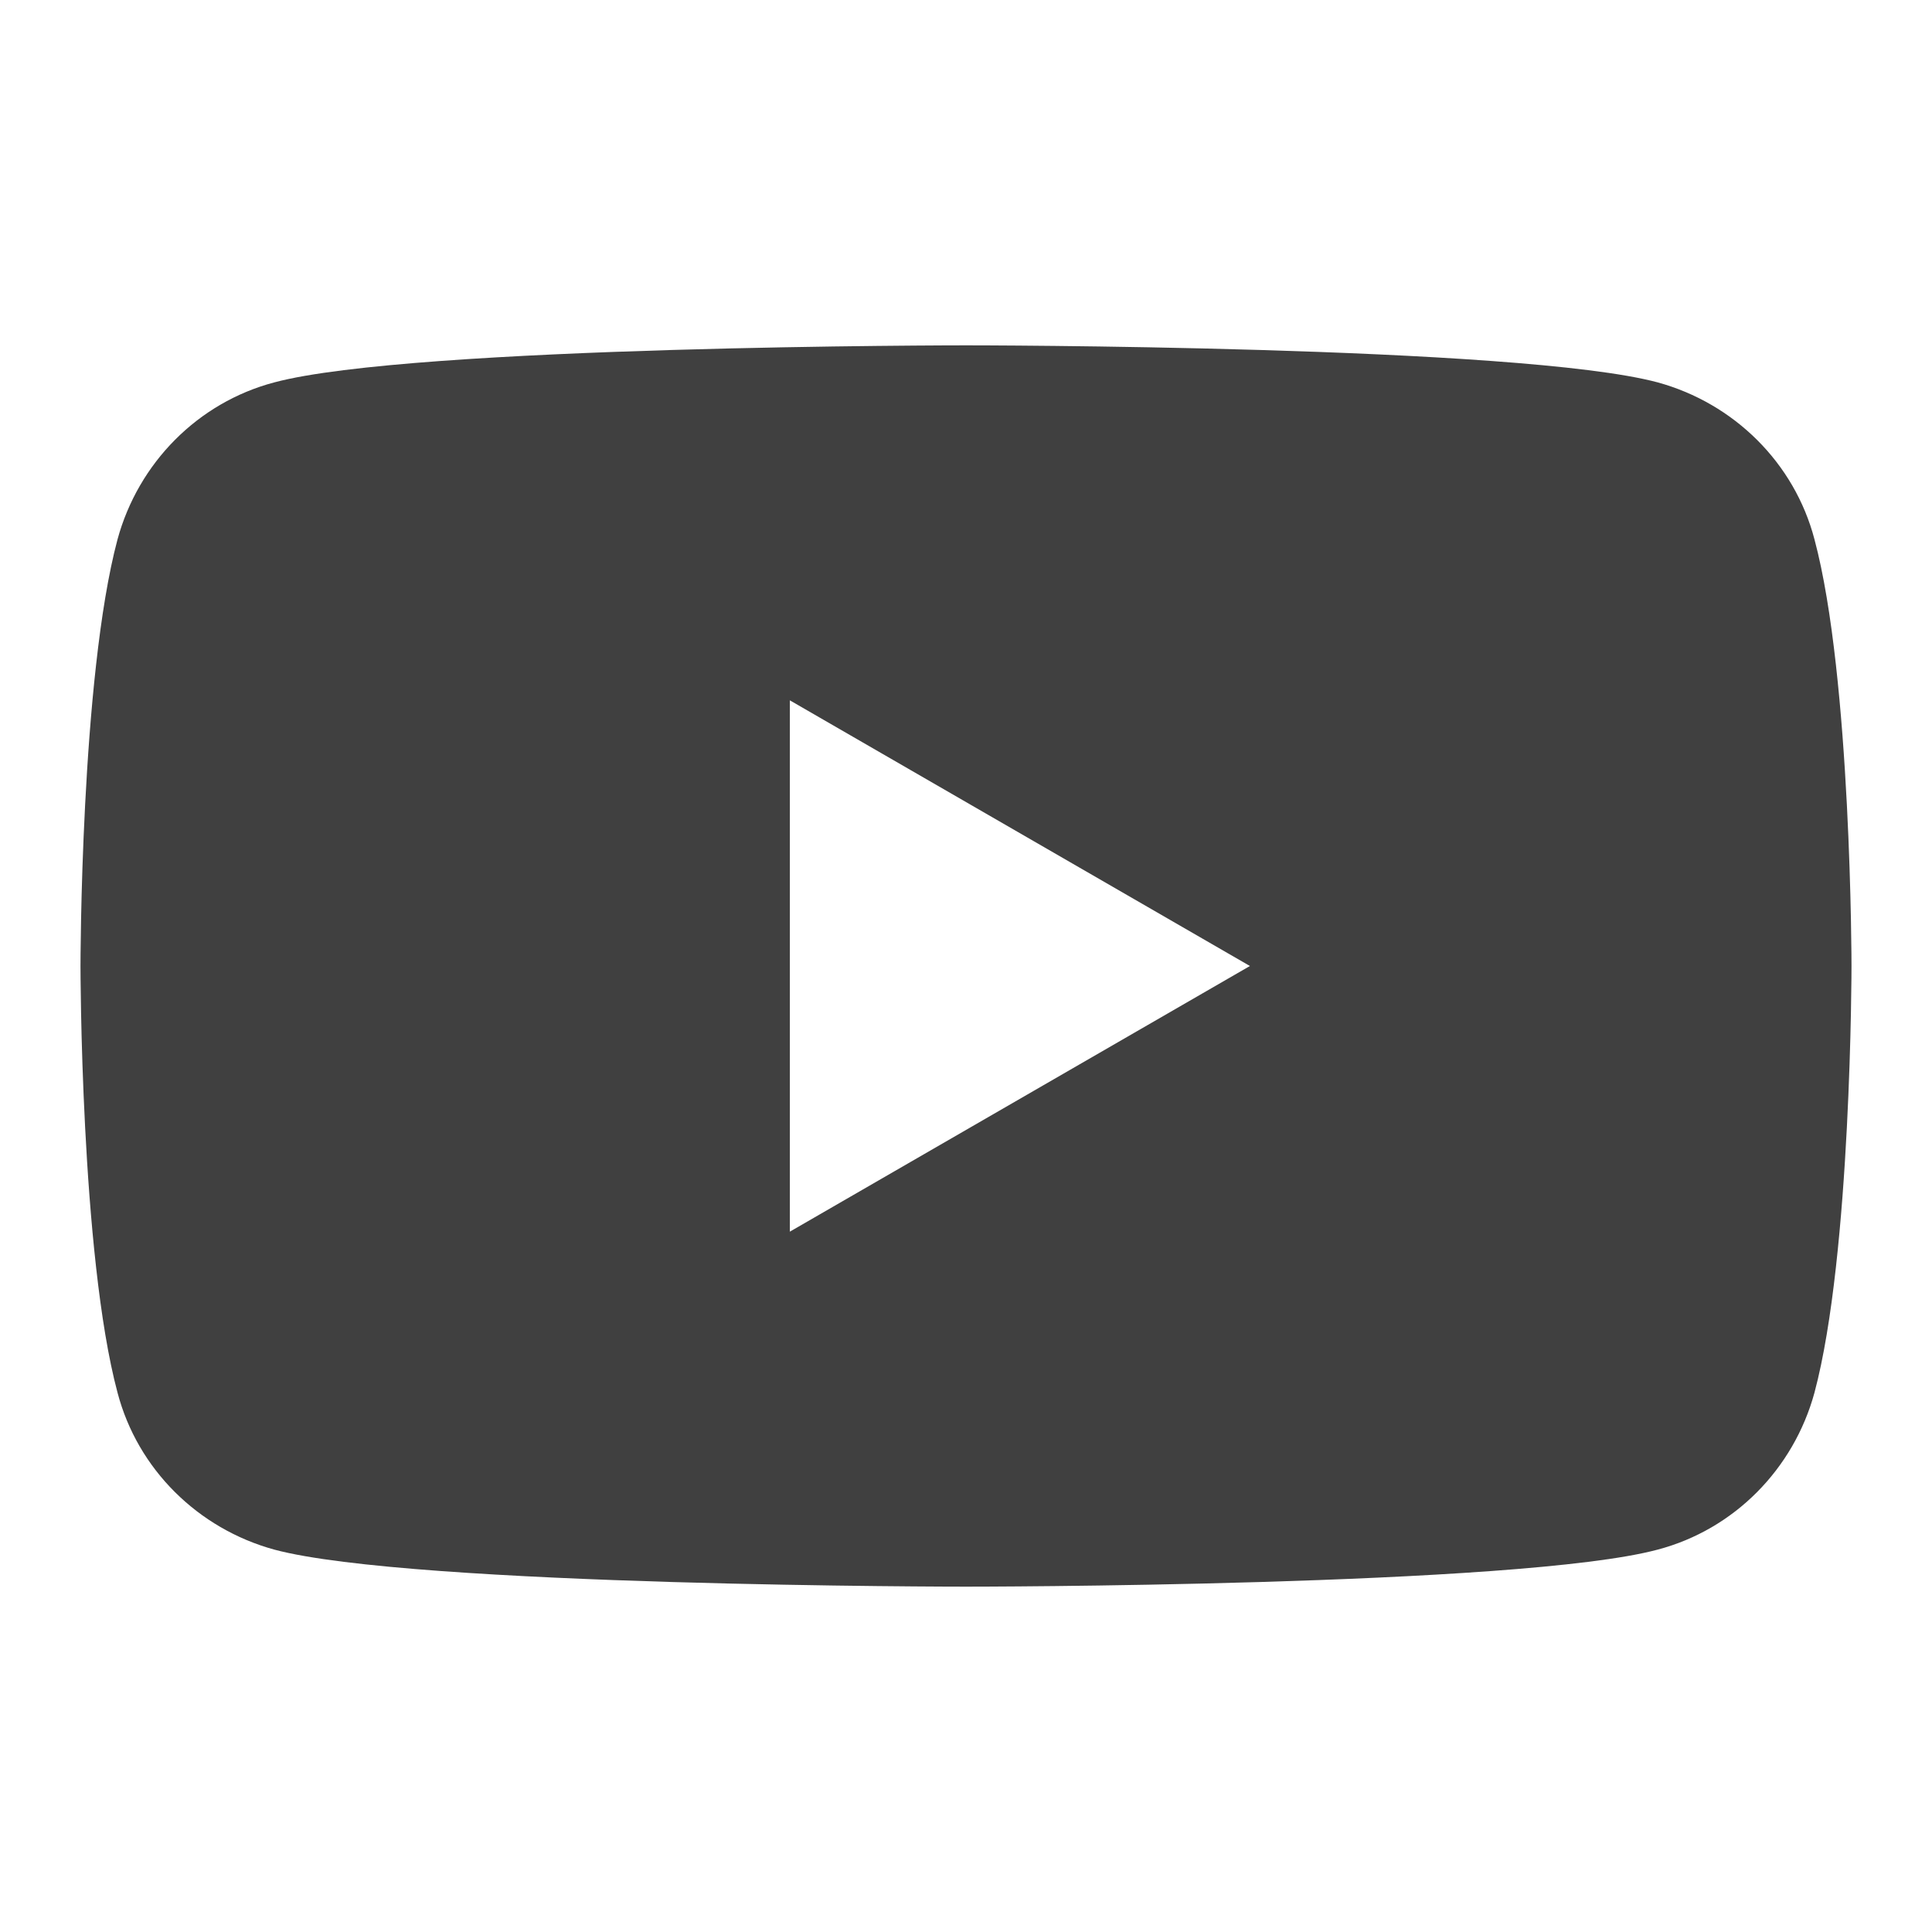 <svg width="24" height="24" viewBox="0 0 24 24" fill="none" xmlns="http://www.w3.org/2000/svg">
<path d="M22.54 6.7C22.291 5.75 21.541 5.01 20.592 4.75C18.874 4.29 12 4.29 12 4.29C12 4.29 5.126 4.29 3.408 4.75C2.459 5 1.719 5.75 1.46 6.7C1 8.42 1 12 1 12C1 12 1 15.58 1.46 17.3C1.709 18.25 2.459 18.99 3.408 19.25C5.126 19.71 12 19.71 12 19.71C12 19.71 18.874 19.71 20.592 19.25C21.541 19 22.281 18.25 22.54 17.3C23 15.58 23 12 23 12C23 12 23 8.42 22.54 6.7ZM9.812 15.3V8.7L15.527 12L9.812 15.3Z" fill="black" fill-opacity="0.75"/>
</svg>
